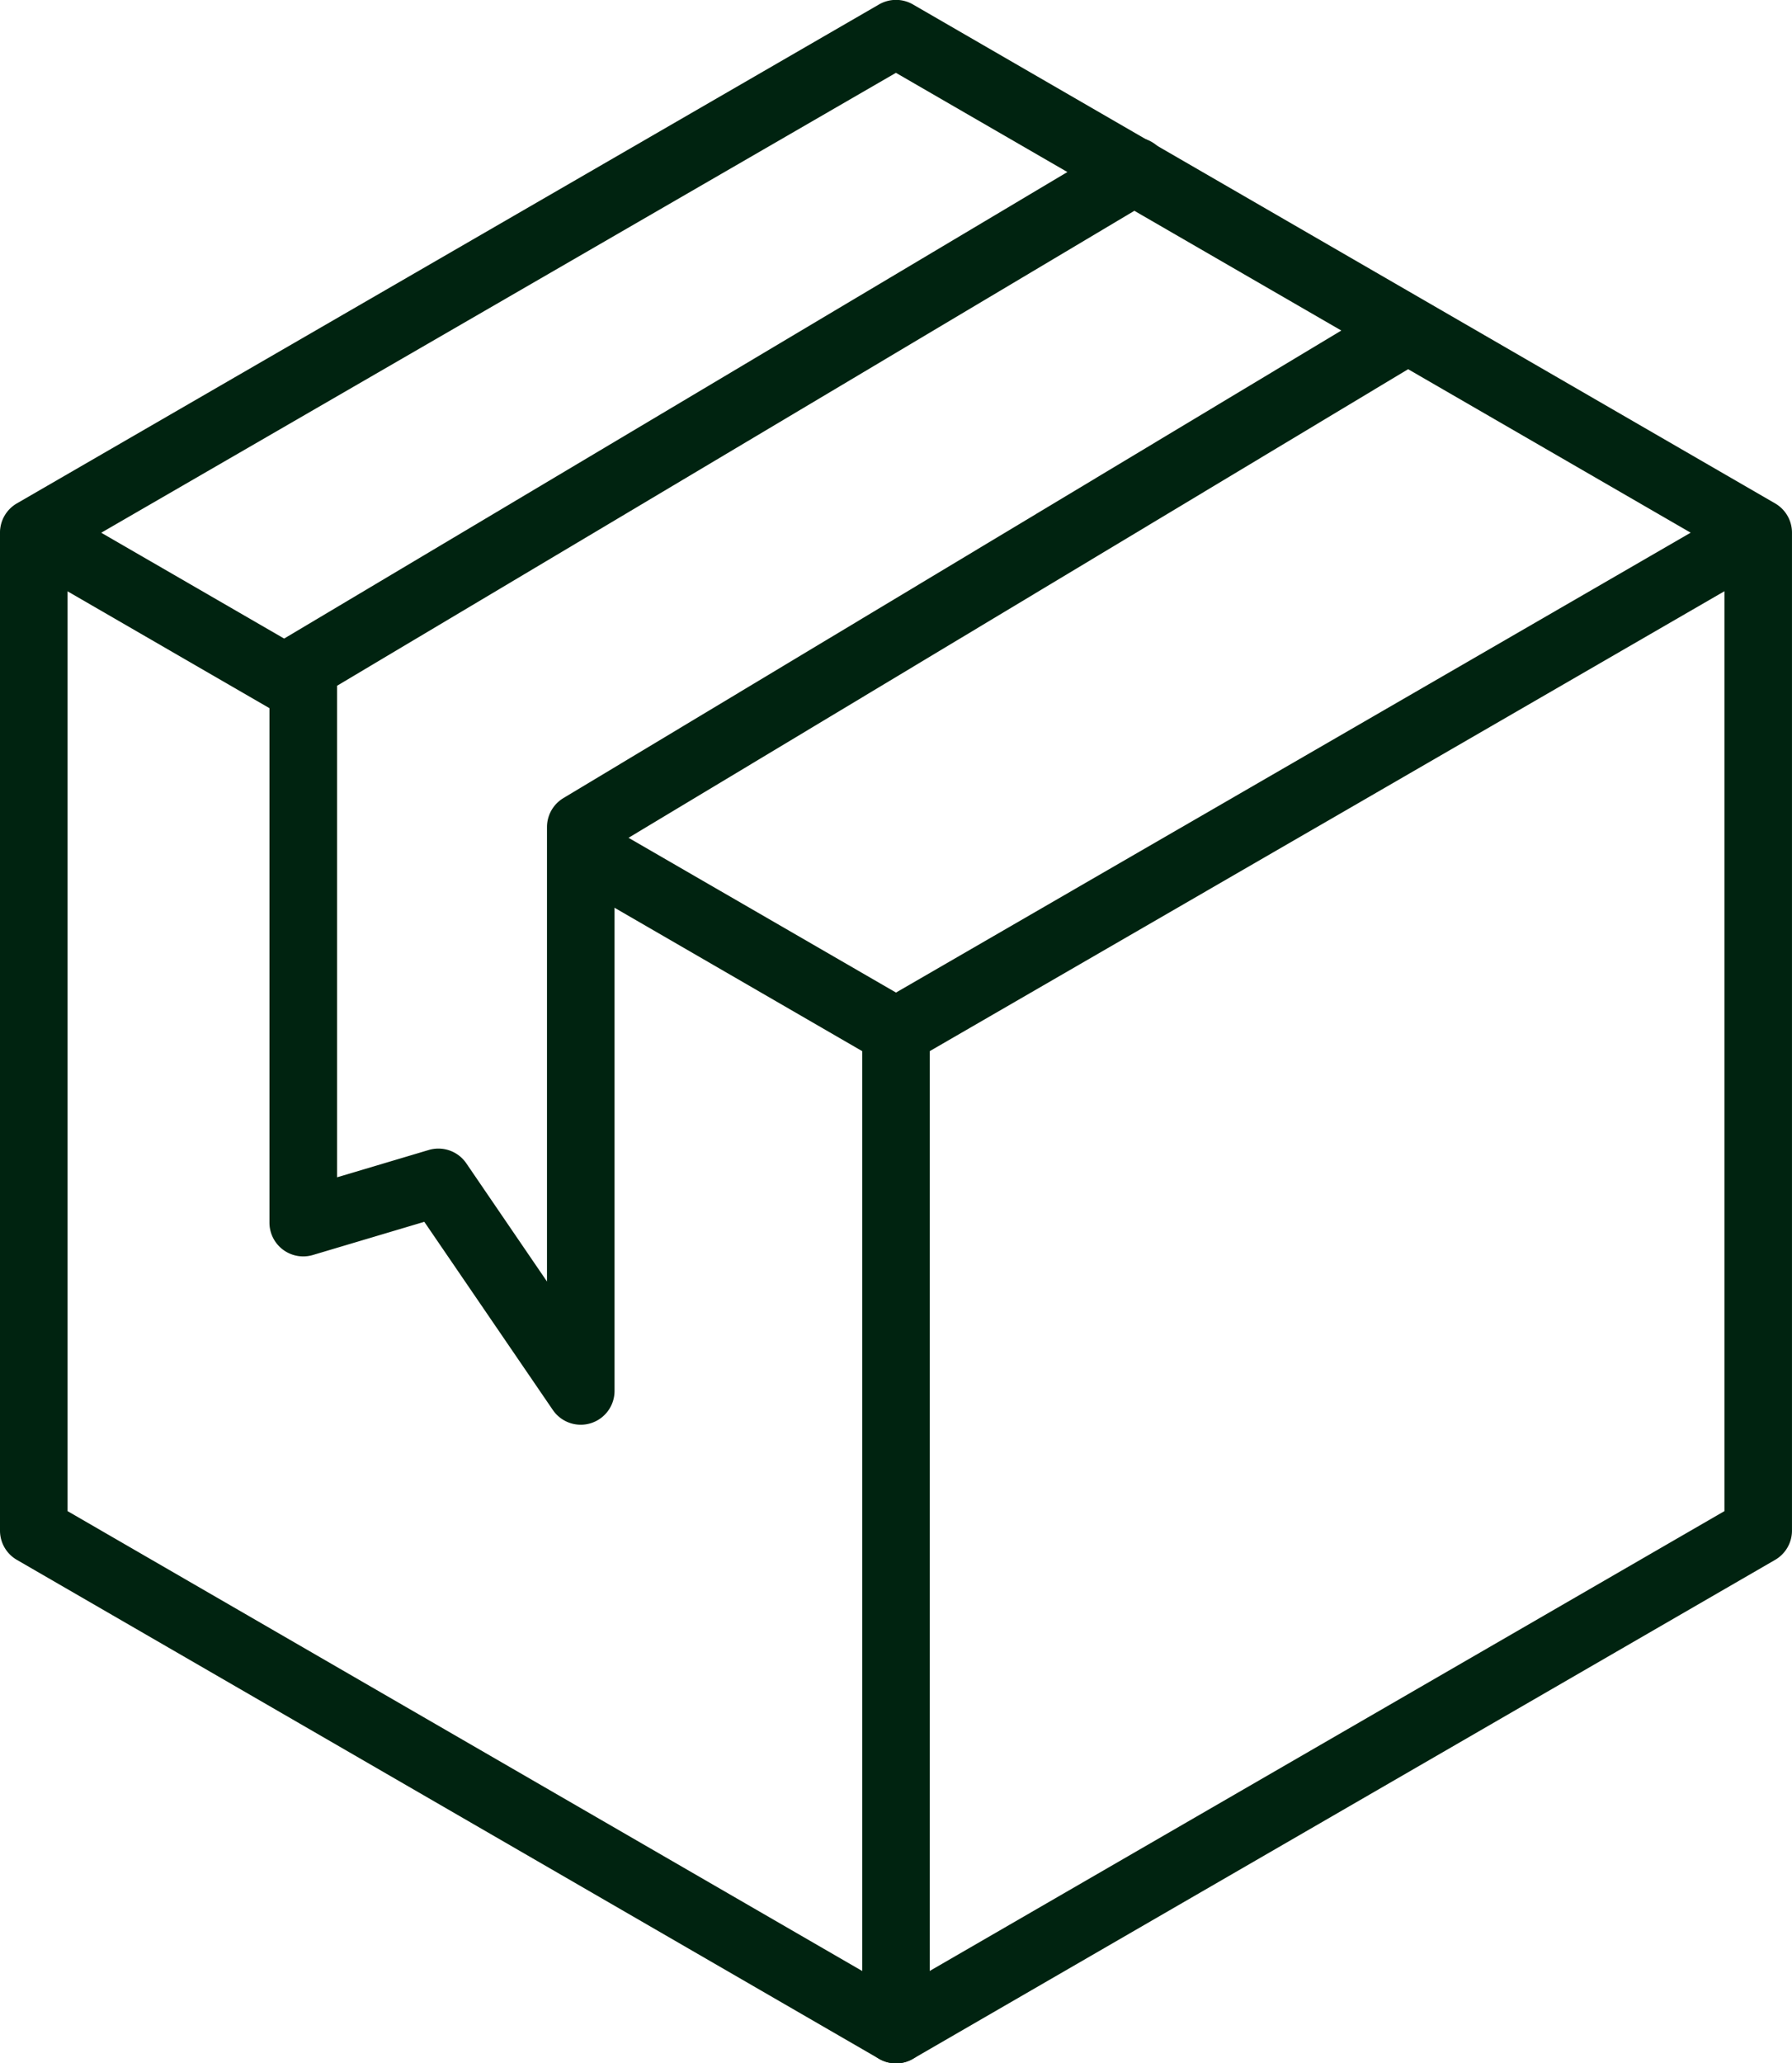 <svg id="Colis_icon" data-name="Colis icon" xmlns="http://www.w3.org/2000/svg" xmlns:xlink="http://www.w3.org/1999/xlink" width="93.408" height="107.512" viewBox="0 0 93.408 107.512">
  <defs>
    <clipPath id="clip-path">
      <rect id="Rectangle_174" data-name="Rectangle 174" width="93.408" height="107.512" fill="#002310"/>
    </clipPath>
  </defs>
  <g id="Groupe_252" data-name="Groupe 252" clip-path="url(#clip-path)">
    <path id="Tracé_21733" data-name="Tracé 21733" d="M46.7,107.512a1.757,1.757,0,0,1-.882-.237l-44.943-26A1.76,1.76,0,0,1,0,79.754v-52a1.762,1.762,0,0,1,.879-1.524l44.943-26a1.763,1.763,0,0,1,1.763,0l44.943,26a1.761,1.761,0,0,1,.879,1.524v52a1.76,1.76,0,0,1-.879,1.524l-44.943,26a1.757,1.757,0,0,1-.882.237M3.522,78.738,46.7,103.717,89.886,78.738V28.774L46.7,3.795,3.522,28.774Z" transform="translate(0 0)" fill="#002310"/>
    <path id="Tracé_21734" data-name="Tracé 21734" d="M78.612,83.477a1.762,1.762,0,0,1-.882-.237L62.456,74.4a1.761,1.761,0,1,1,1.763-3.048l14.393,8.326,44.061-25.488a1.761,1.761,0,0,1,1.763,3.048l-44.943,26a1.762,1.762,0,0,1-.882.237" transform="translate(-31.908 -27.96)" fill="#002310"/>
    <path id="Tracé_21735" data-name="Tracé 21735" d="M15.04,65.162a1.756,1.756,0,0,1-.88-.237L.88,57.243a1.761,1.761,0,0,1,1.764-3.048l13.28,7.682a1.761,1.761,0,0,1-.883,3.285" transform="translate(0 -27.96)" fill="#002310"/>
    <path id="Tracé_21736" data-name="Tracé 21736" d="M95.041,163.433a1.76,1.76,0,0,1-1.761-1.761v-52a1.761,1.761,0,1,1,3.521,0v52a1.76,1.76,0,0,1-1.761,1.761" transform="translate(-48.337 -55.921)" fill="#002310"/>
    <path id="Tracé_21737" data-name="Tracé 21737" d="M45.382,81.961a1.762,1.762,0,0,1-1.455-.768l-6.7-9.806-5.809,1.73a1.761,1.761,0,0,1-2.263-1.687V42.454a1.761,1.761,0,0,1,.86-1.513l43.31-25.787a1.761,1.761,0,1,1,1.8,3.026L32.681,43.455V69.068l4.778-1.423a1.762,1.762,0,0,1,1.957.694l4.206,6.16V50.82a1.762,1.762,0,0,1,.854-1.51l43.109-25.9A1.761,1.761,0,0,1,89.4,26.426L47.143,51.816V80.2a1.761,1.761,0,0,1-1.761,1.761" transform="translate(-15.11 -7.724)" fill="#002310"/>
  </g>
</svg>
